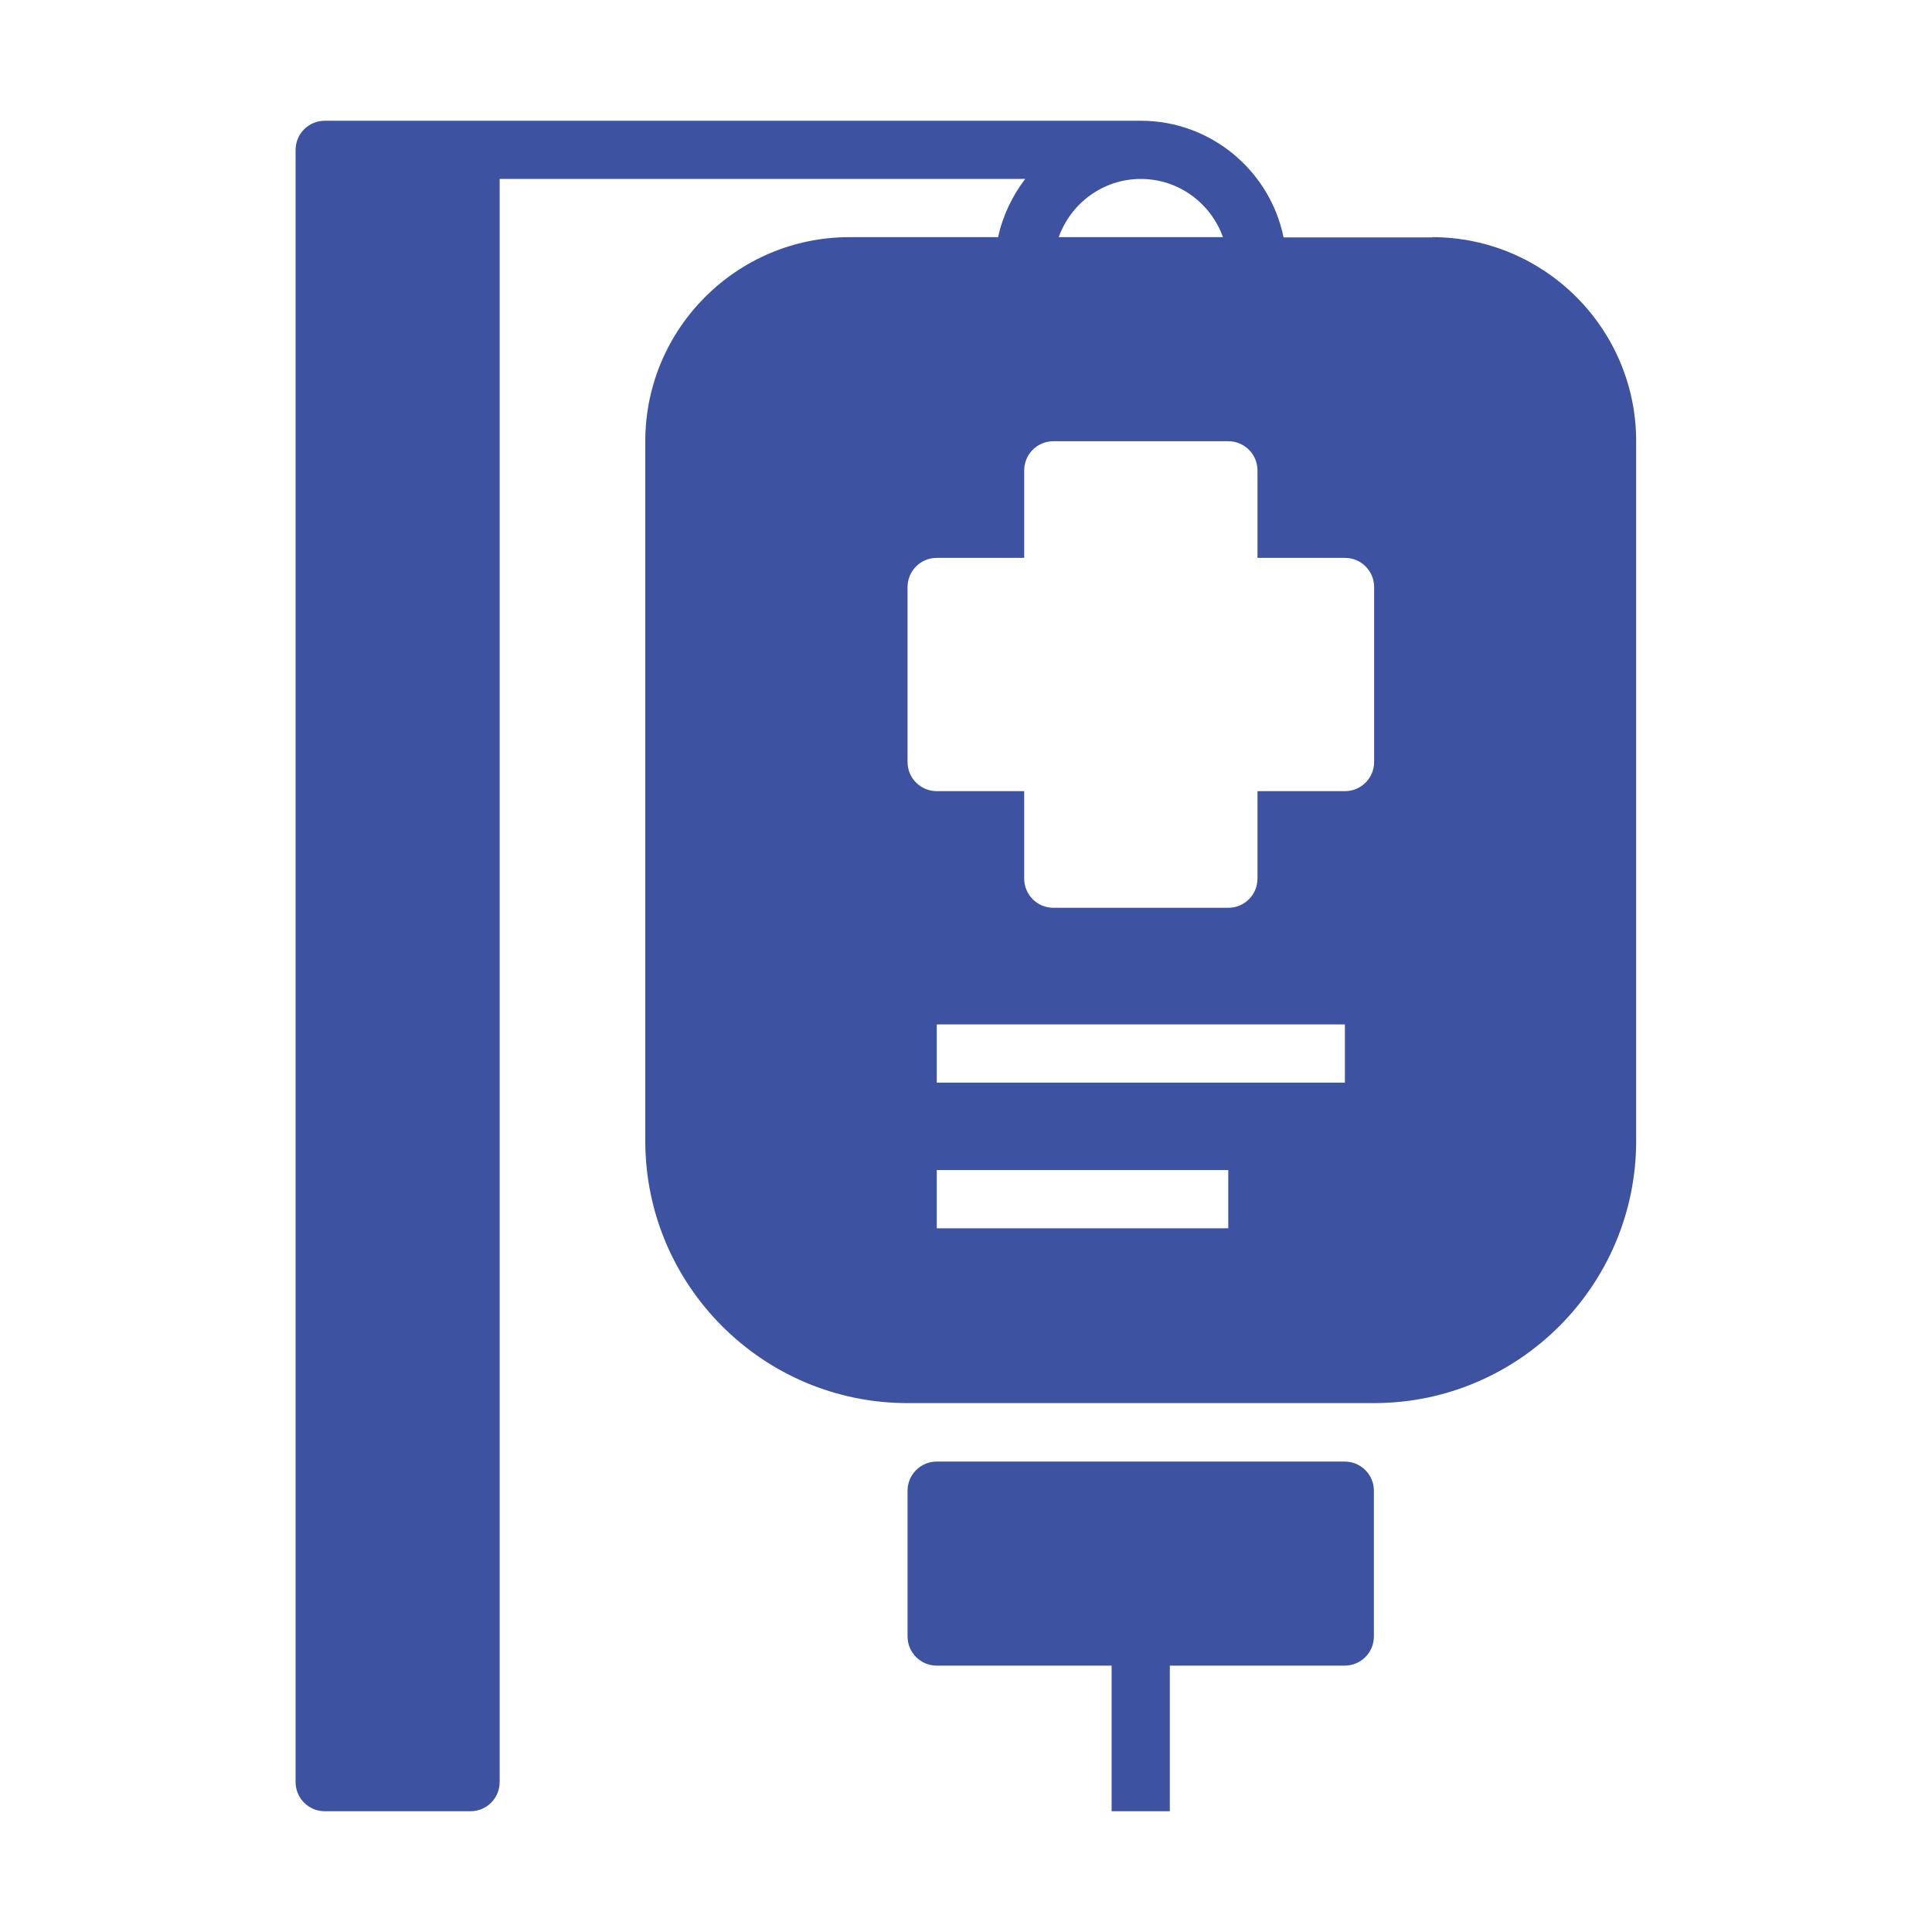 <svg xmlns="http://www.w3.org/2000/svg" xmlns:xlink="http://www.w3.org/1999/xlink" id="Capa_1" viewBox="0 0 80 80"><defs><style>      .cls-1 {        fill: none;      }      .cls-2 {        fill: #3d52a0;      }      .cls-3 {        clip-path: url(#clippath);      }    </style><clipPath id="clippath"><rect class="cls-1" width="80" height="80"></rect></clipPath></defs><g class="cls-3"><g><path class="cls-2" d="M59.31,9.83h-6.16c-.56-2.75-3-4.83-5.91-4.83H13.45c-.67,0-1.21.54-1.21,1.21v67.58c0,.67.54,1.21,1.21,1.21h6.03c.67,0,1.21-.54,1.21-1.21V7.41h21.76c-.53.7-.93,1.52-1.12,2.41h-6.16c-4.66,0-8.45,3.79-8.45,8.45v28.97c0,5.99,4.87,10.86,10.86,10.86h19.31c5.99,0,10.86-4.87,10.86-10.86v-28.97c0-4.66-3.79-8.45-8.45-8.45M47.24,7.41c1.57,0,2.9,1.01,3.4,2.41h-6.8c.5-1.4,1.83-2.41,3.4-2.41M50.86,50.86h-12.07v-2.41h12.07v2.41ZM55.69,44.83h-16.9v-2.41h16.9v2.41ZM56.9,31.55c0,.67-.54,1.21-1.21,1.21h-3.62v3.62c0,.67-.54,1.21-1.21,1.21h-7.24c-.67,0-1.21-.54-1.21-1.21v-3.62h-3.62c-.67,0-1.21-.54-1.21-1.21v-7.24c0-.67.54-1.21,1.21-1.21h3.62v-3.62c0-.67.54-1.21,1.21-1.21h7.24c.67,0,1.21.54,1.21,1.21v3.62h3.62c.67,0,1.21.54,1.21,1.21v7.24Z"></path><path class="cls-2" d="M55.69,60.52h-16.9c-.67,0-1.21.54-1.21,1.21v6.03c0,.67.54,1.21,1.21,1.21h7.24v6.03h2.41v-6.03h7.24c.67,0,1.21-.54,1.21-1.21v-6.03c0-.67-.54-1.21-1.21-1.21"></path></g></g></svg>